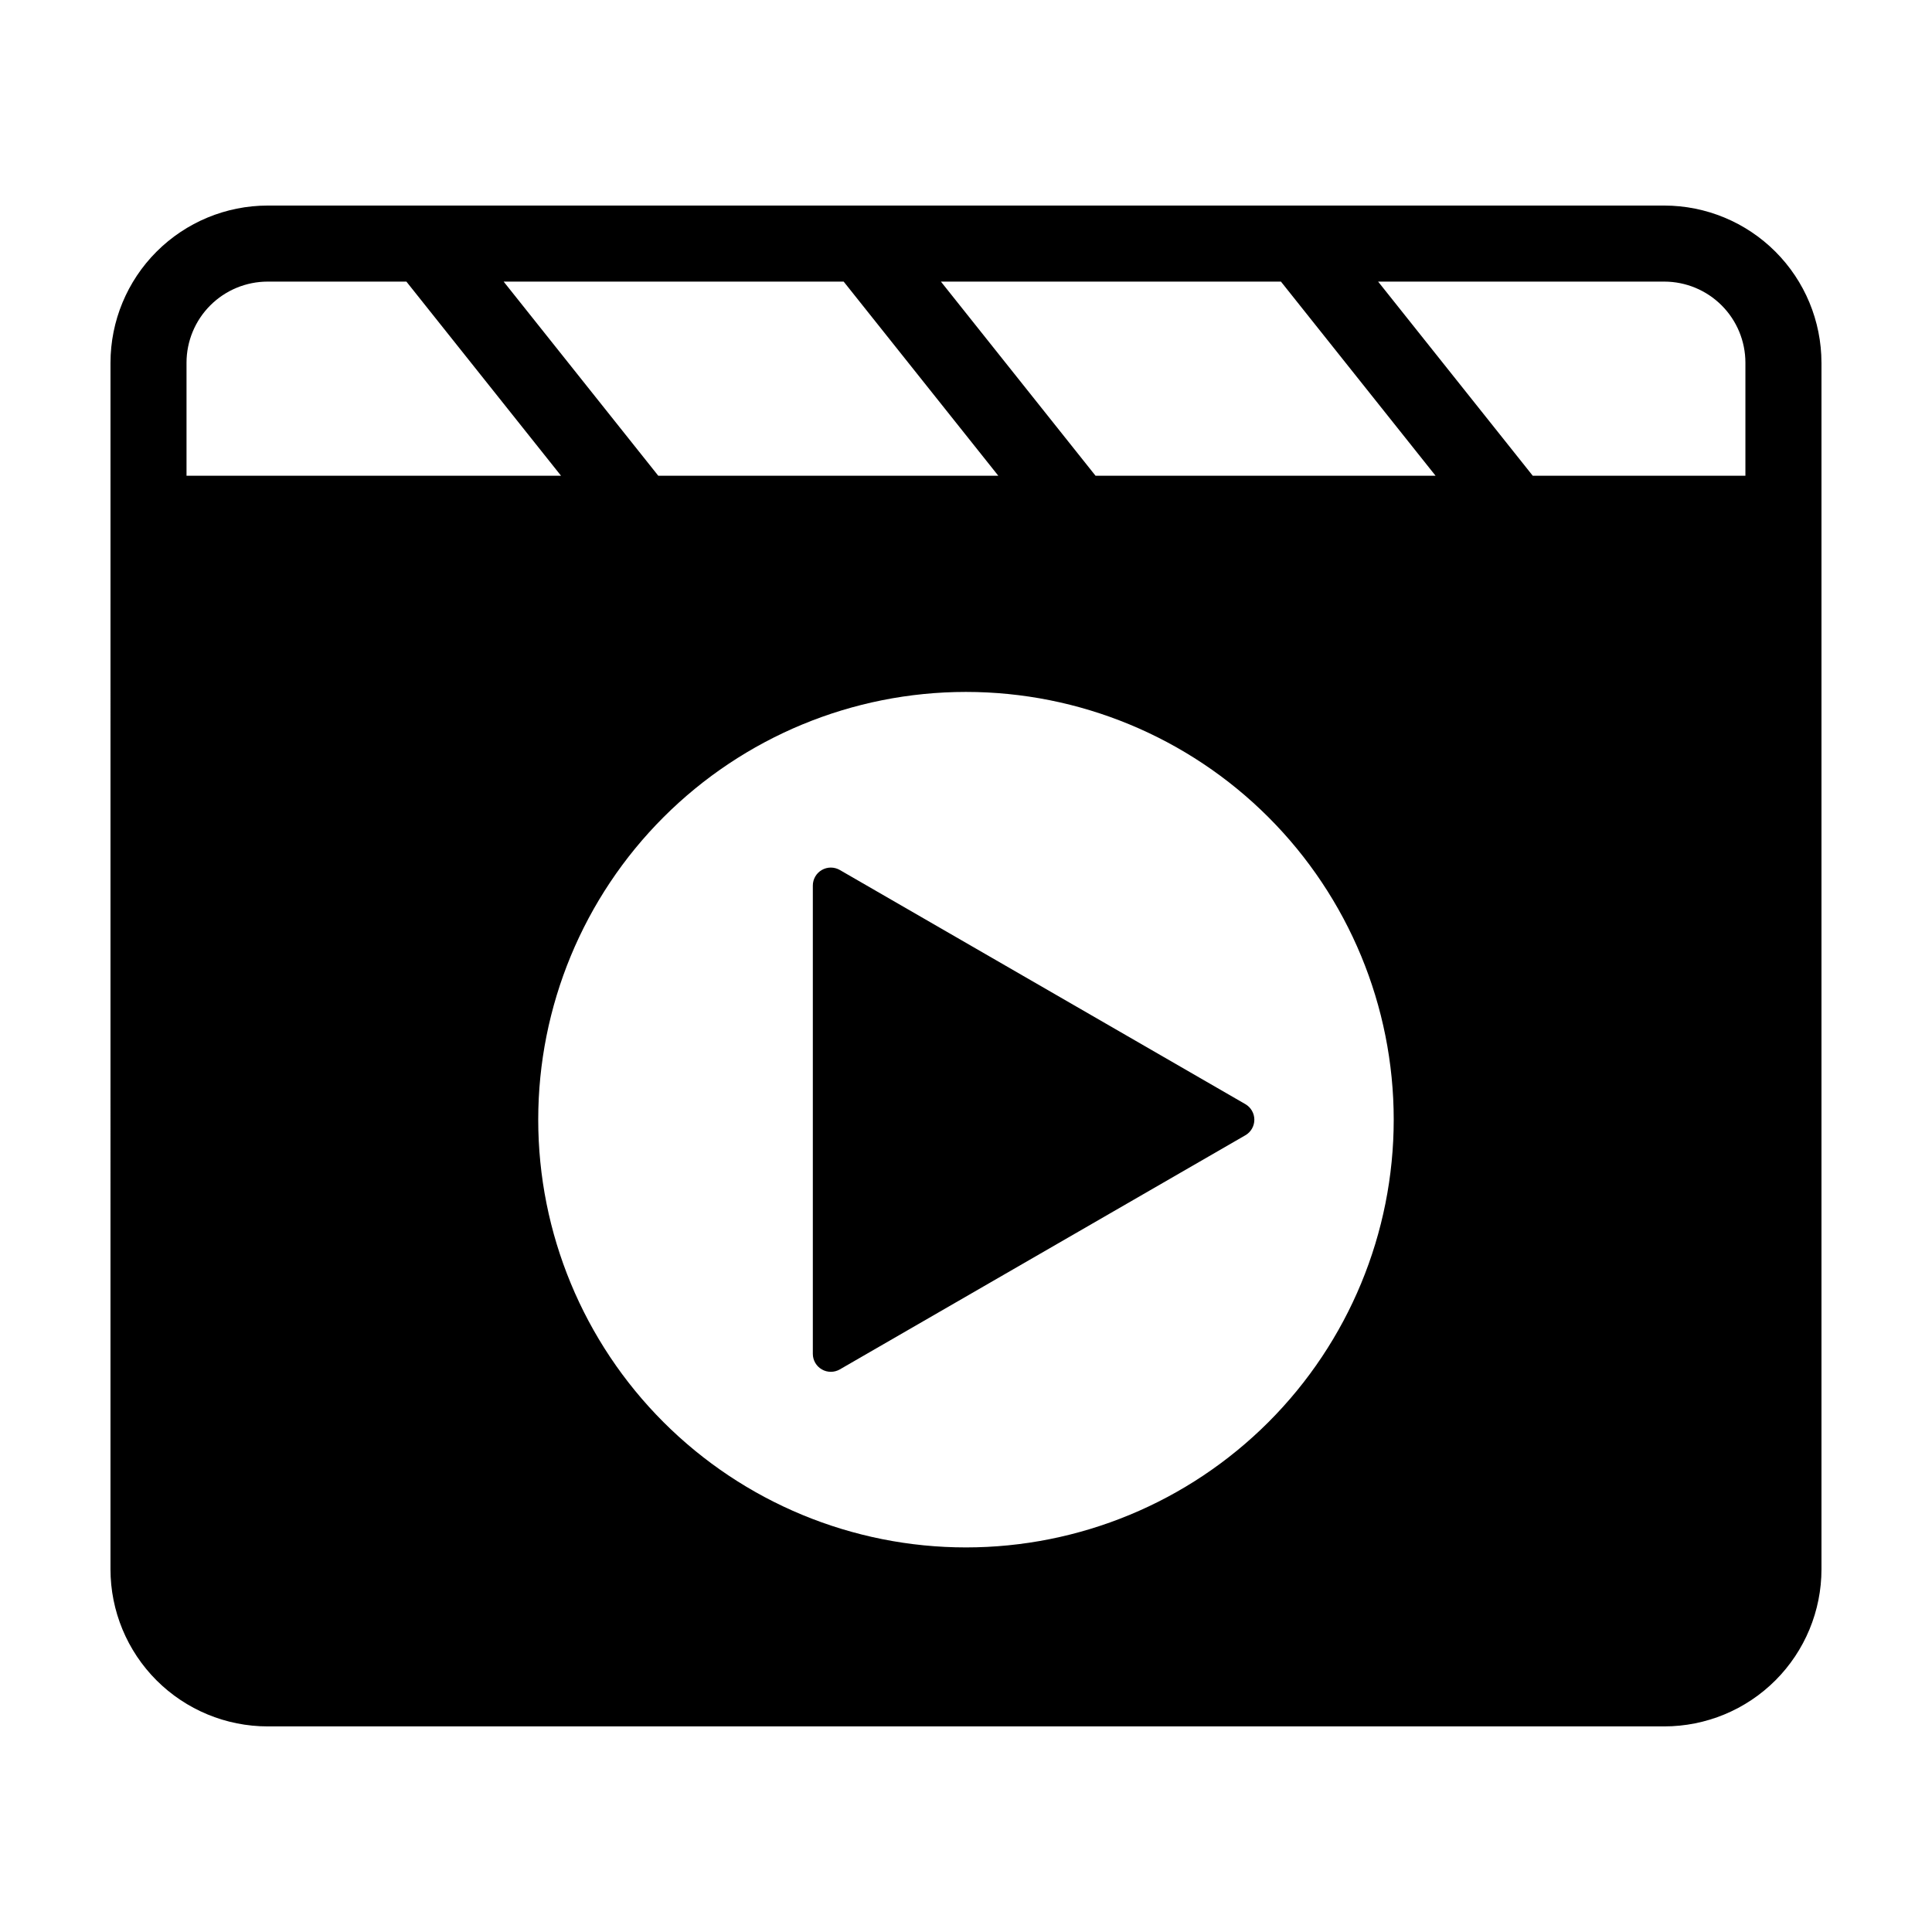 <?xml version="1.0" encoding="UTF-8"?>
<!-- Uploaded to: SVG Repo, www.svgrepo.com, Generator: SVG Repo Mixer Tools -->
<svg fill="#000000" width="800px" height="800px" version="1.1" viewBox="144 144 512 512" xmlns="http://www.w3.org/2000/svg">
 <path d="m474.03 444.86-107.47 62.047c-1.477 0.852-3.293 0.852-4.769 0-1.477-0.852-2.383-2.426-2.383-4.129v-124.09c0-1.707 0.906-3.281 2.383-4.133 1.477-0.852 3.293-0.852 4.769 0l107.47 62.051c1.477 0.852 2.383 2.426 2.383 4.129s-0.906 3.277-2.383 4.129zm152.68-204.74v319.73c0 11.051-4.391 21.648-12.203 29.461s-18.41 12.203-29.461 12.203h-370.1c-11.051 0-21.648-4.391-29.465-12.203-7.812-7.812-12.203-18.41-12.203-29.461l0.004-319.73c0.012-11.043 4.402-21.625 12.211-29.434 7.805-7.805 18.391-12.199 29.43-12.211h370.14c11.039 0.012 21.625 4.406 29.43 12.211 7.809 7.809 12.199 18.391 12.211 29.434zm-102.27 29.957-40.977-51.449h-90.113l40.977 51.449zm-156.86-51.449h-90.109l40.977 51.449h90.113zm217.48 0h-75.844l40.98 51.449h56.355v-29.957c-0.004-5.699-2.269-11.16-6.301-15.191-4.027-4.027-9.488-6.293-15.188-6.301zm-391.63 51.449h99.25l-40.98-51.449h-36.781c-5.695 0.008-11.16 2.273-15.188 6.301-4.031 4.031-6.297 9.492-6.301 15.191zm319.92 170.65c0-30.066-11.945-58.898-33.203-80.156-21.258-21.258-50.09-33.203-80.156-33.203-30.062 0-58.895 11.945-80.156 33.203-21.258 21.258-33.199 50.09-33.199 80.156 0 30.062 11.941 58.895 33.199 80.156 21.262 21.258 50.094 33.199 80.156 33.199 30.066 0 58.898-11.941 80.156-33.199 21.258-21.262 33.203-50.094 33.203-80.156z"/>
</svg>